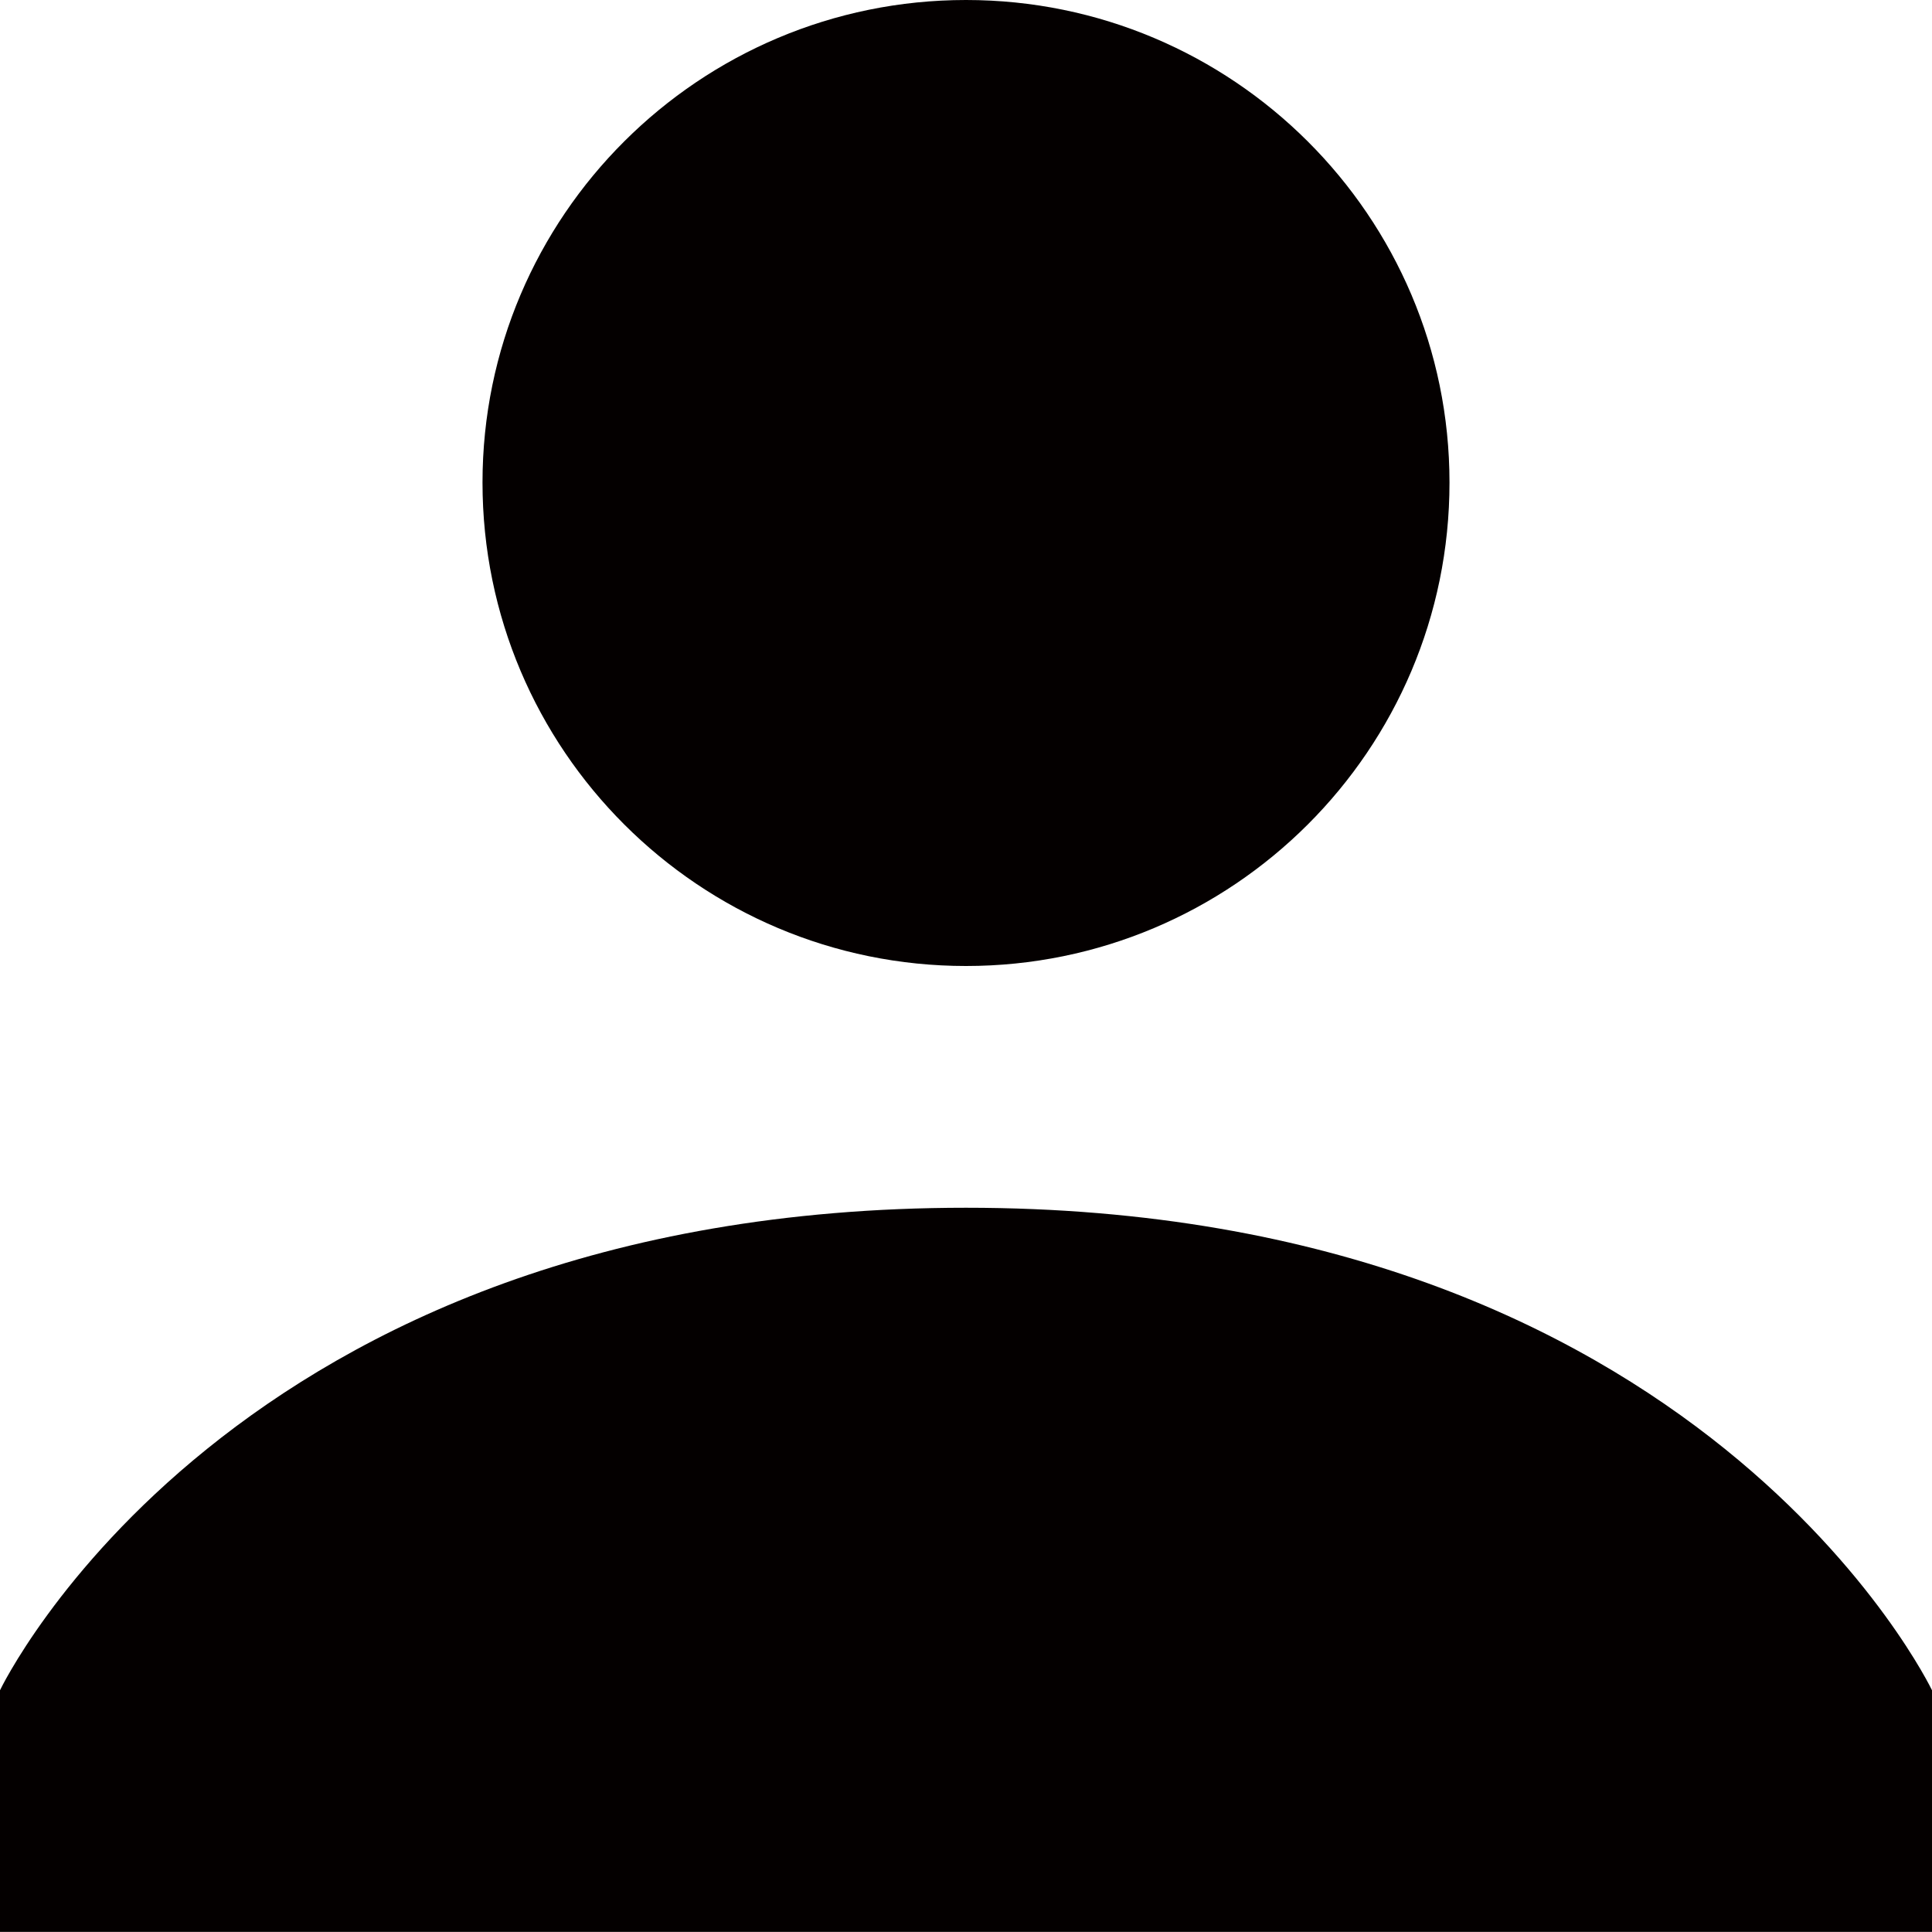 <?xml version="1.0" encoding="utf-8"?>
<!-- Generator: Adobe Illustrator 16.0.4, SVG Export Plug-In . SVG Version: 6.00 Build 0)  -->
<!DOCTYPE svg PUBLIC "-//W3C//DTD SVG 1.1//EN" "http://www.w3.org/Graphics/SVG/1.1/DTD/svg11.dtd">
<svg version="1.1" id="レイヤー_1" xmlns="http://www.w3.org/2000/svg" xmlns:xlink="http://www.w3.org/1999/xlink" x="0px"
	 y="0px" width="19.5px" height="19.5px" viewBox="0 0 19.5 19.5" enable-background="new 0 0 19.5 19.5" xml:space="preserve">
<g>
	<path fill="#040000" d="M9.75,0c2.69,0,4.88,2.181,4.88,4.871c0,2.699-2.19,4.879-4.88,4.879S4.87,7.569,4.87,4.87
		C4.87,2.18,7.06,0,9.75,0z"/>
	<path fill="#040000" d="M9.75,12.19C2.319,12.19,0,17.06,0,17.06v2.439h19.5V17.06C19.499,17.06,17.18,12.19,9.75,12.19z"/>
</g>
</svg>
